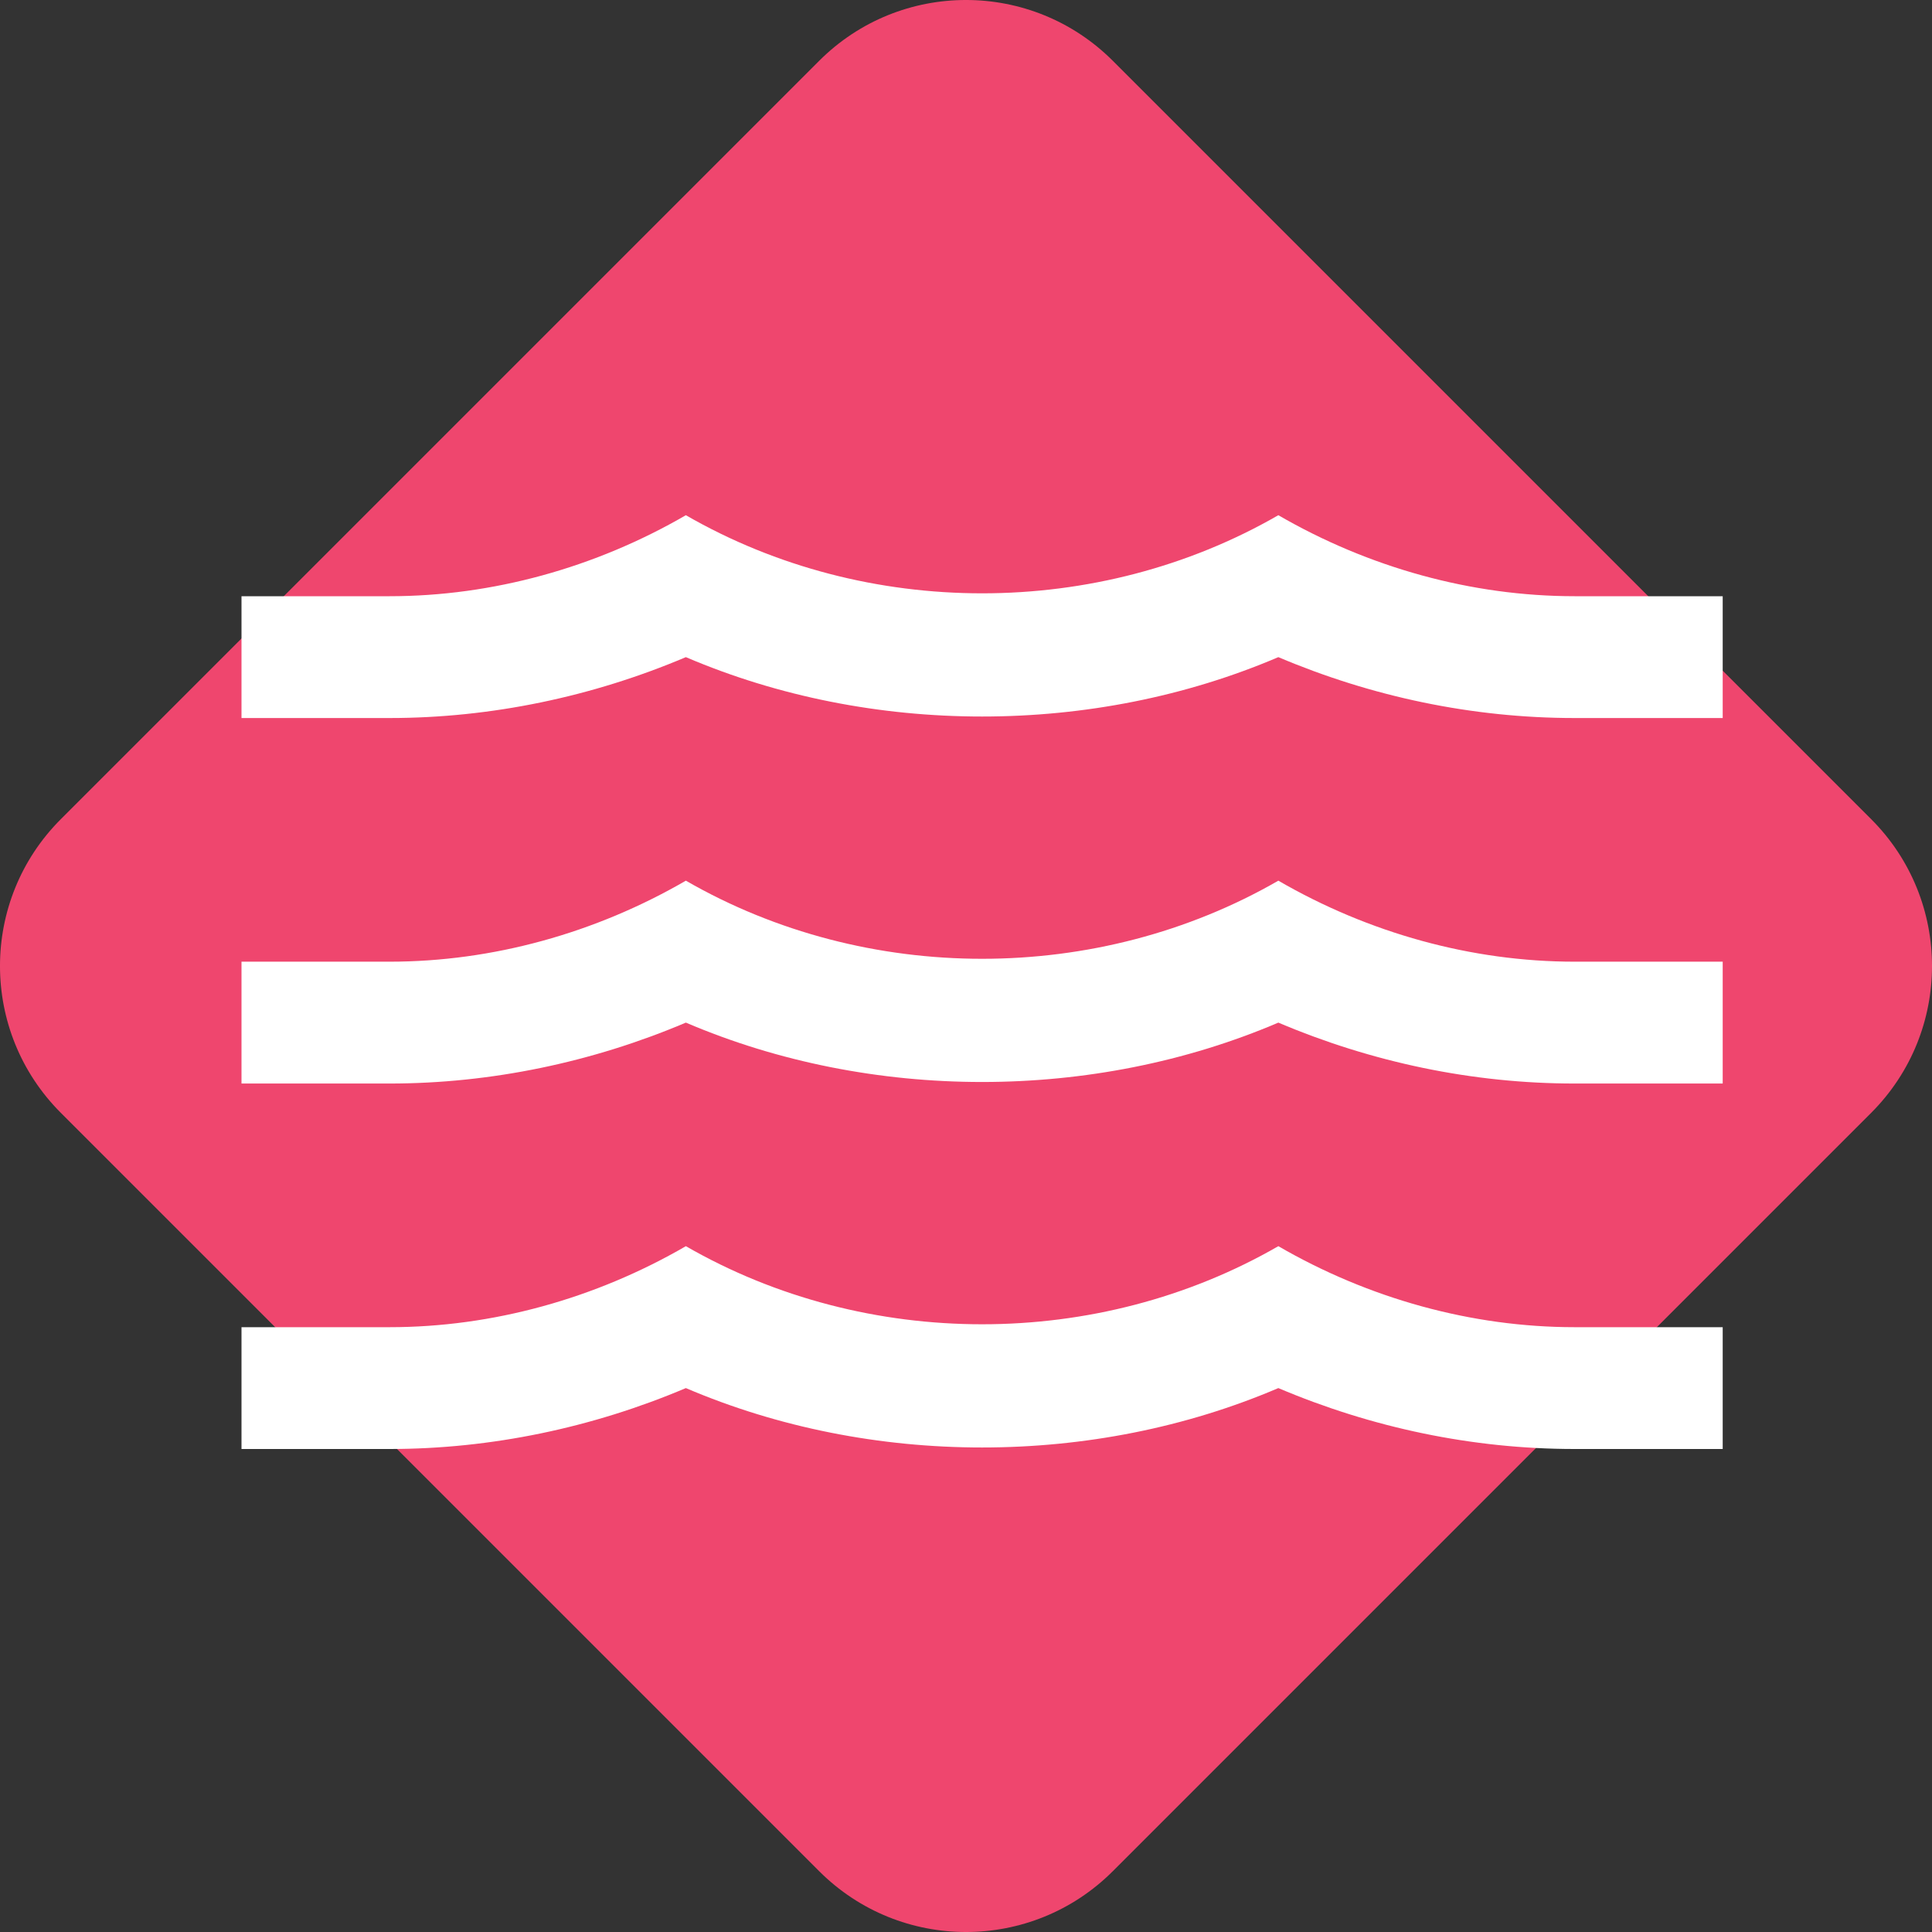 <svg xmlns="http://www.w3.org/2000/svg" width="60" height="60" viewBox="0 0 60 60" fill="none"><rect x="0" y="0" width="60" height="60" fill="#333333" stroke="none"/><path d="M25.44 1.889C27.959 -0.63 32.041 -0.63 34.56 1.889L58.111 25.44C60.63 27.959 60.63 32.041 58.111 34.56L34.56 58.111C32.041 60.63 27.959 60.63 25.44 58.111L1.889 34.56C-0.63 32.041 -0.63 27.959 1.889 25.44L25.44 1.889Z" fill="#EF466E"></path><path d="M48.9 29.866H53.5V33.65H48.9C45.726 33.65 42.598 32.988 39.7 31.758C33.95 34.217 27.05 34.217 21.3 31.758C18.402 32.988 15.251 33.65 12.1 33.65H7.5V29.866H12.1C15.297 29.866 18.494 28.977 21.3 27.35C26.912 30.585 34.088 30.585 39.7 27.35C42.506 28.977 45.703 29.866 48.9 29.866ZM48.9 18.516H53.5V22.299H48.9C45.726 22.299 42.598 21.637 39.7 20.408C33.95 22.867 27.05 22.867 21.3 20.408C18.402 21.637 15.251 22.299 12.1 22.299H7.5V18.516H12.1C15.297 18.516 18.494 17.627 21.3 16C26.912 19.235 34.088 19.235 39.7 16C42.506 17.627 45.703 18.516 48.9 18.516ZM48.9 41.217H53.5V45H48.9C45.726 45 42.598 44.338 39.7 43.108C33.95 45.568 27.05 45.568 21.3 43.108C18.402 44.338 15.251 45 12.1 45H7.5V41.217H12.1C15.297 41.217 18.494 40.328 21.3 38.701C26.912 41.935 34.088 41.935 39.7 38.701C42.506 40.328 45.703 41.217 48.9 41.217Z" fill="white"></path></svg>